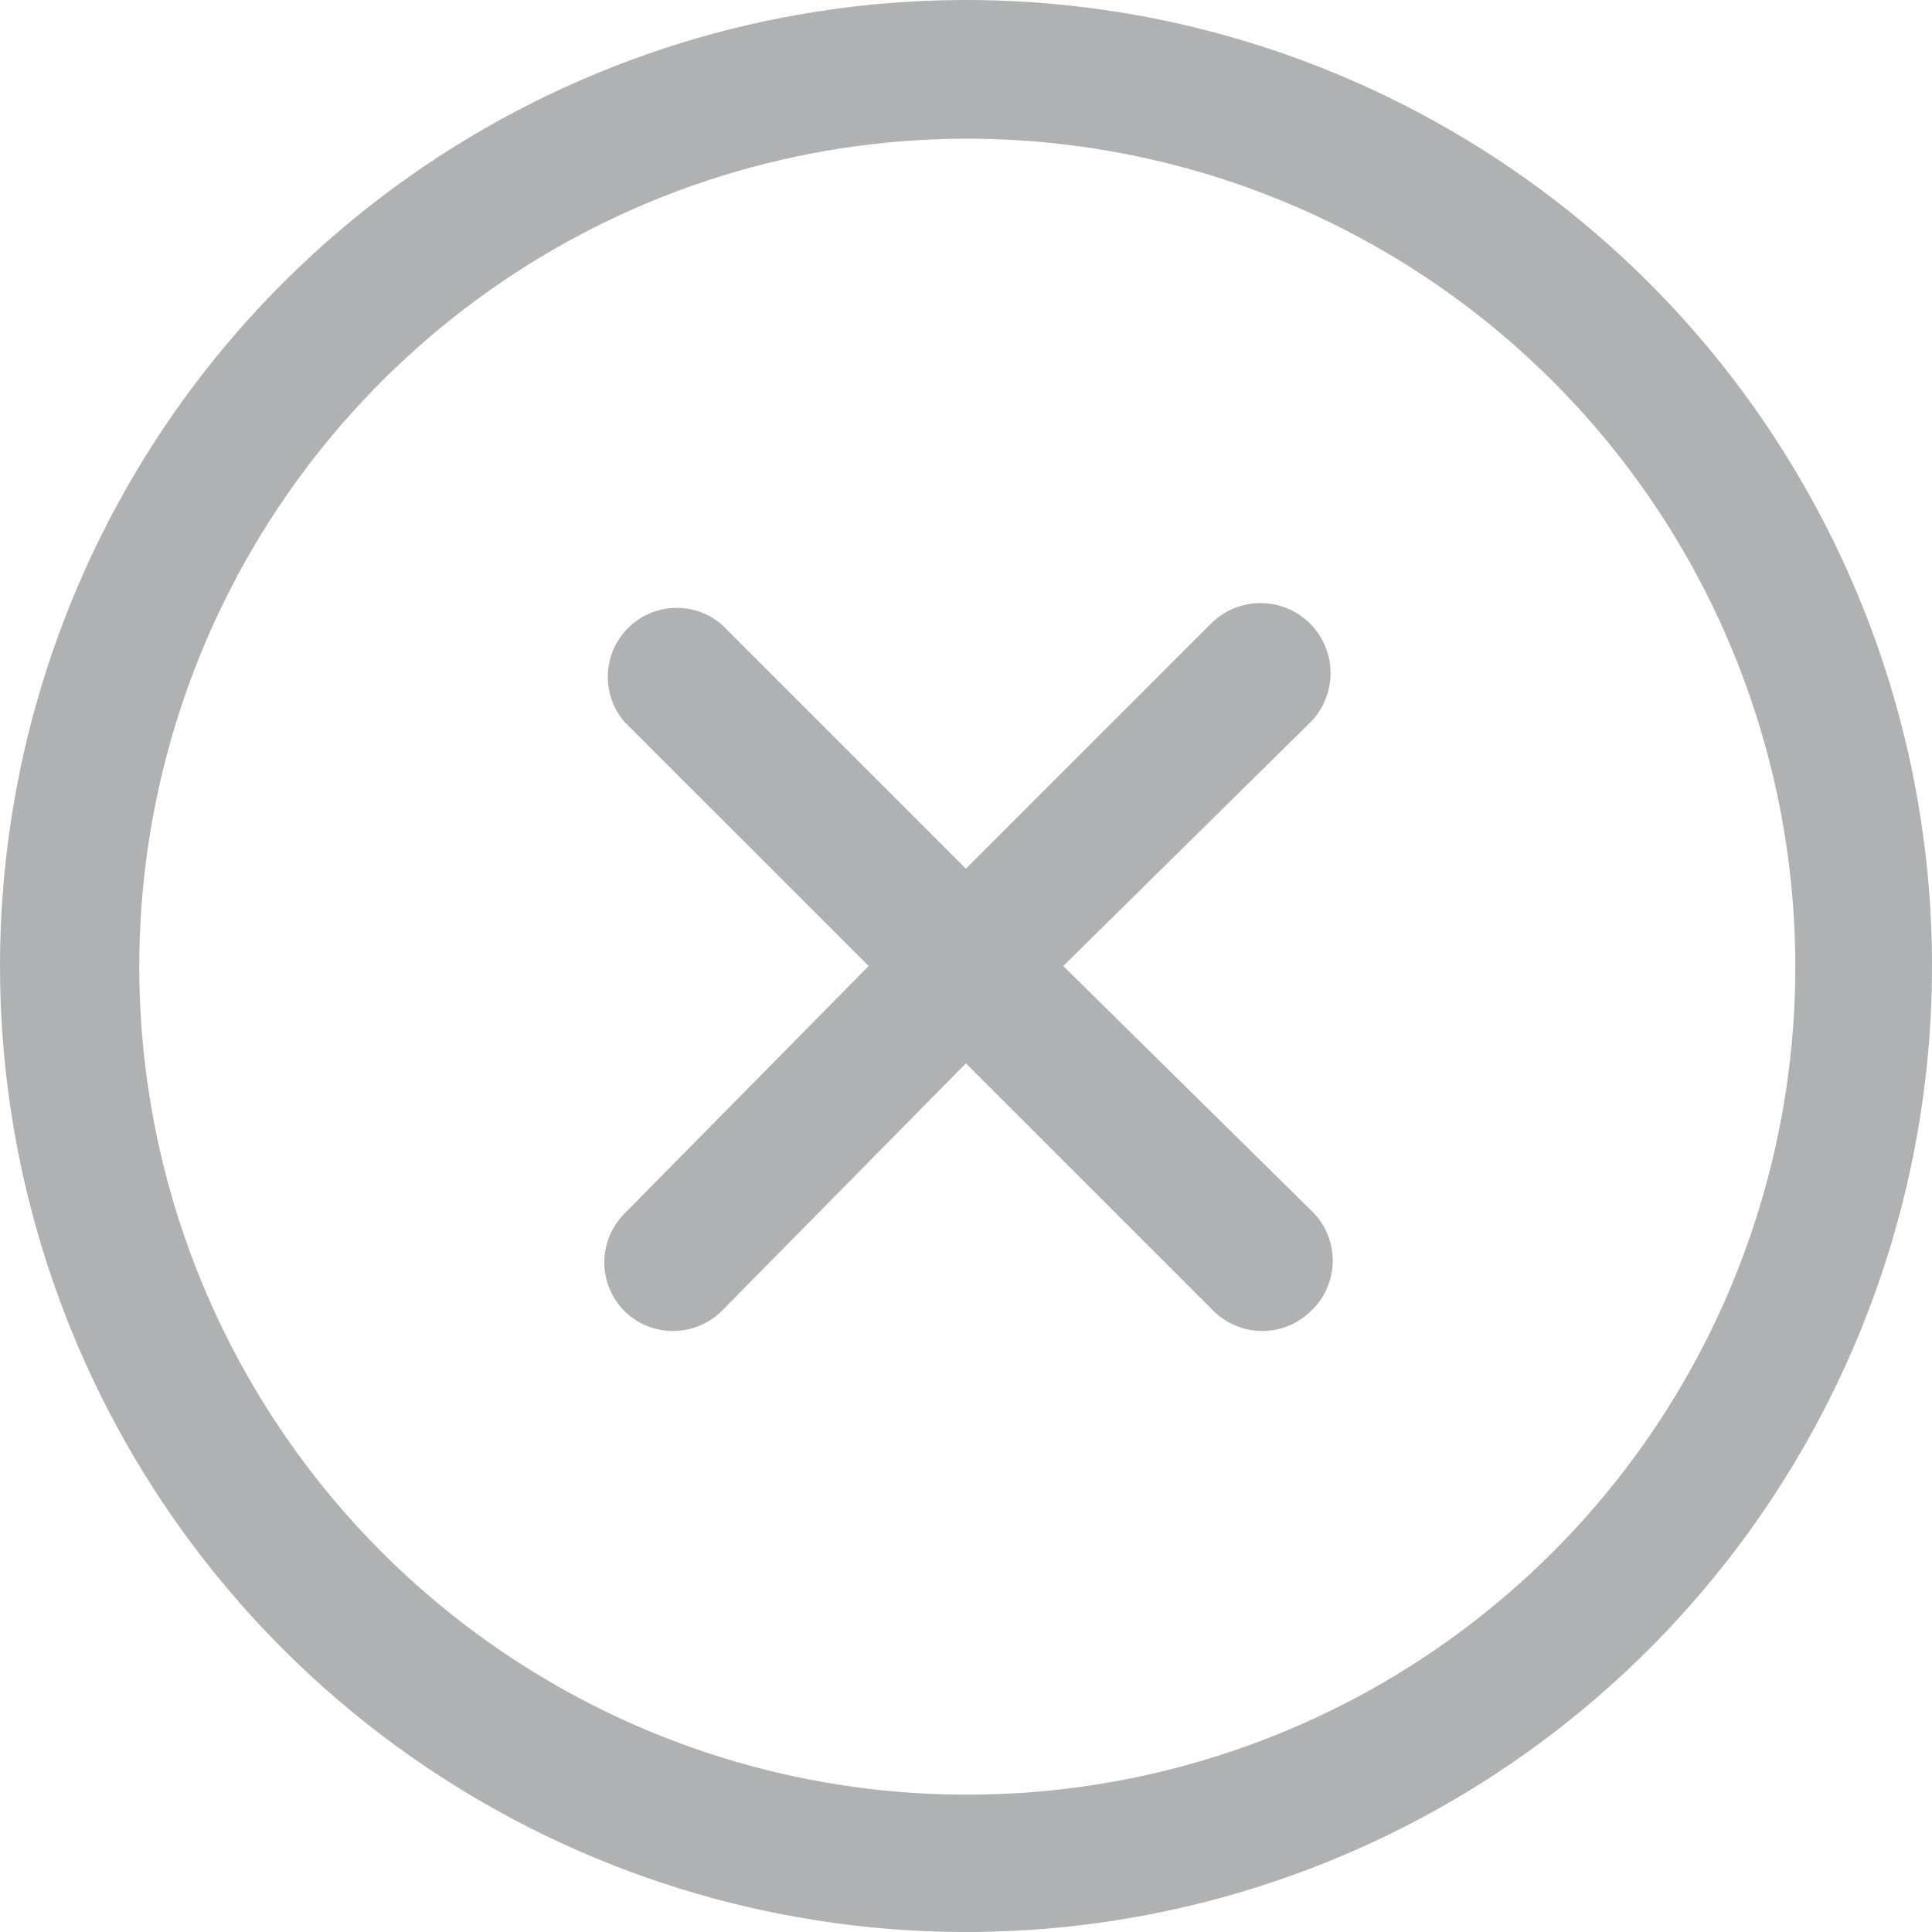 <svg xmlns="http://www.w3.org/2000/svg" fill="none" viewBox="0 0 24 24" height="24" width="24">
<g clip-path="url(#clip0_6330_1269)">
<path fill="#B0B1B3" d="M16.285 8.966L13.208 12L16.285 15.034C16.37 15.114 16.439 15.211 16.485 15.319C16.532 15.427 16.556 15.543 16.556 15.66C16.556 15.777 16.532 15.893 16.485 16.001C16.439 16.109 16.37 16.206 16.285 16.286C16.205 16.365 16.11 16.428 16.005 16.471C15.901 16.513 15.789 16.535 15.676 16.534C15.451 16.533 15.236 16.444 15.076 16.286L11.999 13.209L8.965 16.286C8.805 16.444 8.59 16.533 8.365 16.534C8.252 16.535 8.14 16.513 8.036 16.471C7.931 16.428 7.836 16.365 7.756 16.286C7.597 16.125 7.507 15.908 7.507 15.681C7.507 15.455 7.597 15.238 7.756 15.077L10.791 12L7.756 8.966C7.616 8.802 7.542 8.591 7.551 8.375C7.559 8.159 7.649 7.955 7.801 7.802C7.954 7.649 8.159 7.56 8.374 7.552C8.59 7.543 8.801 7.617 8.965 7.757L11.999 10.791L15.033 7.757C15.113 7.675 15.207 7.609 15.312 7.564C15.417 7.518 15.53 7.494 15.644 7.492C15.758 7.49 15.872 7.51 15.978 7.552C16.084 7.594 16.181 7.656 16.263 7.736C16.346 7.815 16.411 7.91 16.457 8.015C16.502 8.119 16.527 8.232 16.529 8.346C16.531 8.46 16.51 8.574 16.468 8.68C16.427 8.787 16.364 8.884 16.285 8.966ZM20.485 20.486C18.807 22.164 16.668 23.307 14.341 23.77C12.013 24.232 9.6 23.995 7.408 23.086C5.215 22.178 3.341 20.64 2.022 18.667C0.704 16.693 0 14.373 0 12C0 9.627 0.704 7.307 2.022 5.333C3.341 3.36 5.215 1.822 7.408 0.914C9.6 0.005 12.013 -0.232 14.341 0.23C16.668 0.693 18.807 1.836 20.485 3.514C21.599 4.629 22.483 5.952 23.086 7.408C23.69 8.864 24 10.424 24 12C24 13.576 23.69 15.136 23.086 16.593C22.483 18.049 21.599 19.371 20.485 20.486ZM19.276 4.723C17.836 3.288 16.004 2.312 14.009 1.918C12.015 1.524 9.949 1.73 8.071 2.509C6.194 3.289 4.59 4.607 3.461 6.298C2.332 7.989 1.73 9.976 1.73 12.009C1.73 14.041 2.332 16.029 3.461 17.719C4.59 19.41 6.194 20.728 8.071 21.508C9.949 22.288 12.015 22.493 14.009 22.099C16.004 21.705 17.836 20.729 19.276 19.294C20.235 18.339 20.996 17.203 21.515 15.953C22.034 14.703 22.302 13.362 22.302 12.009C22.302 10.655 22.034 9.314 21.515 8.064C20.996 6.814 20.235 5.678 19.276 4.723Z"></path>
</g>
<defs>
<clipPath id="clip0_6330_1269">
<rect fill="white" height="24" width="24"></rect>
</clipPath>
</defs>
</svg>
